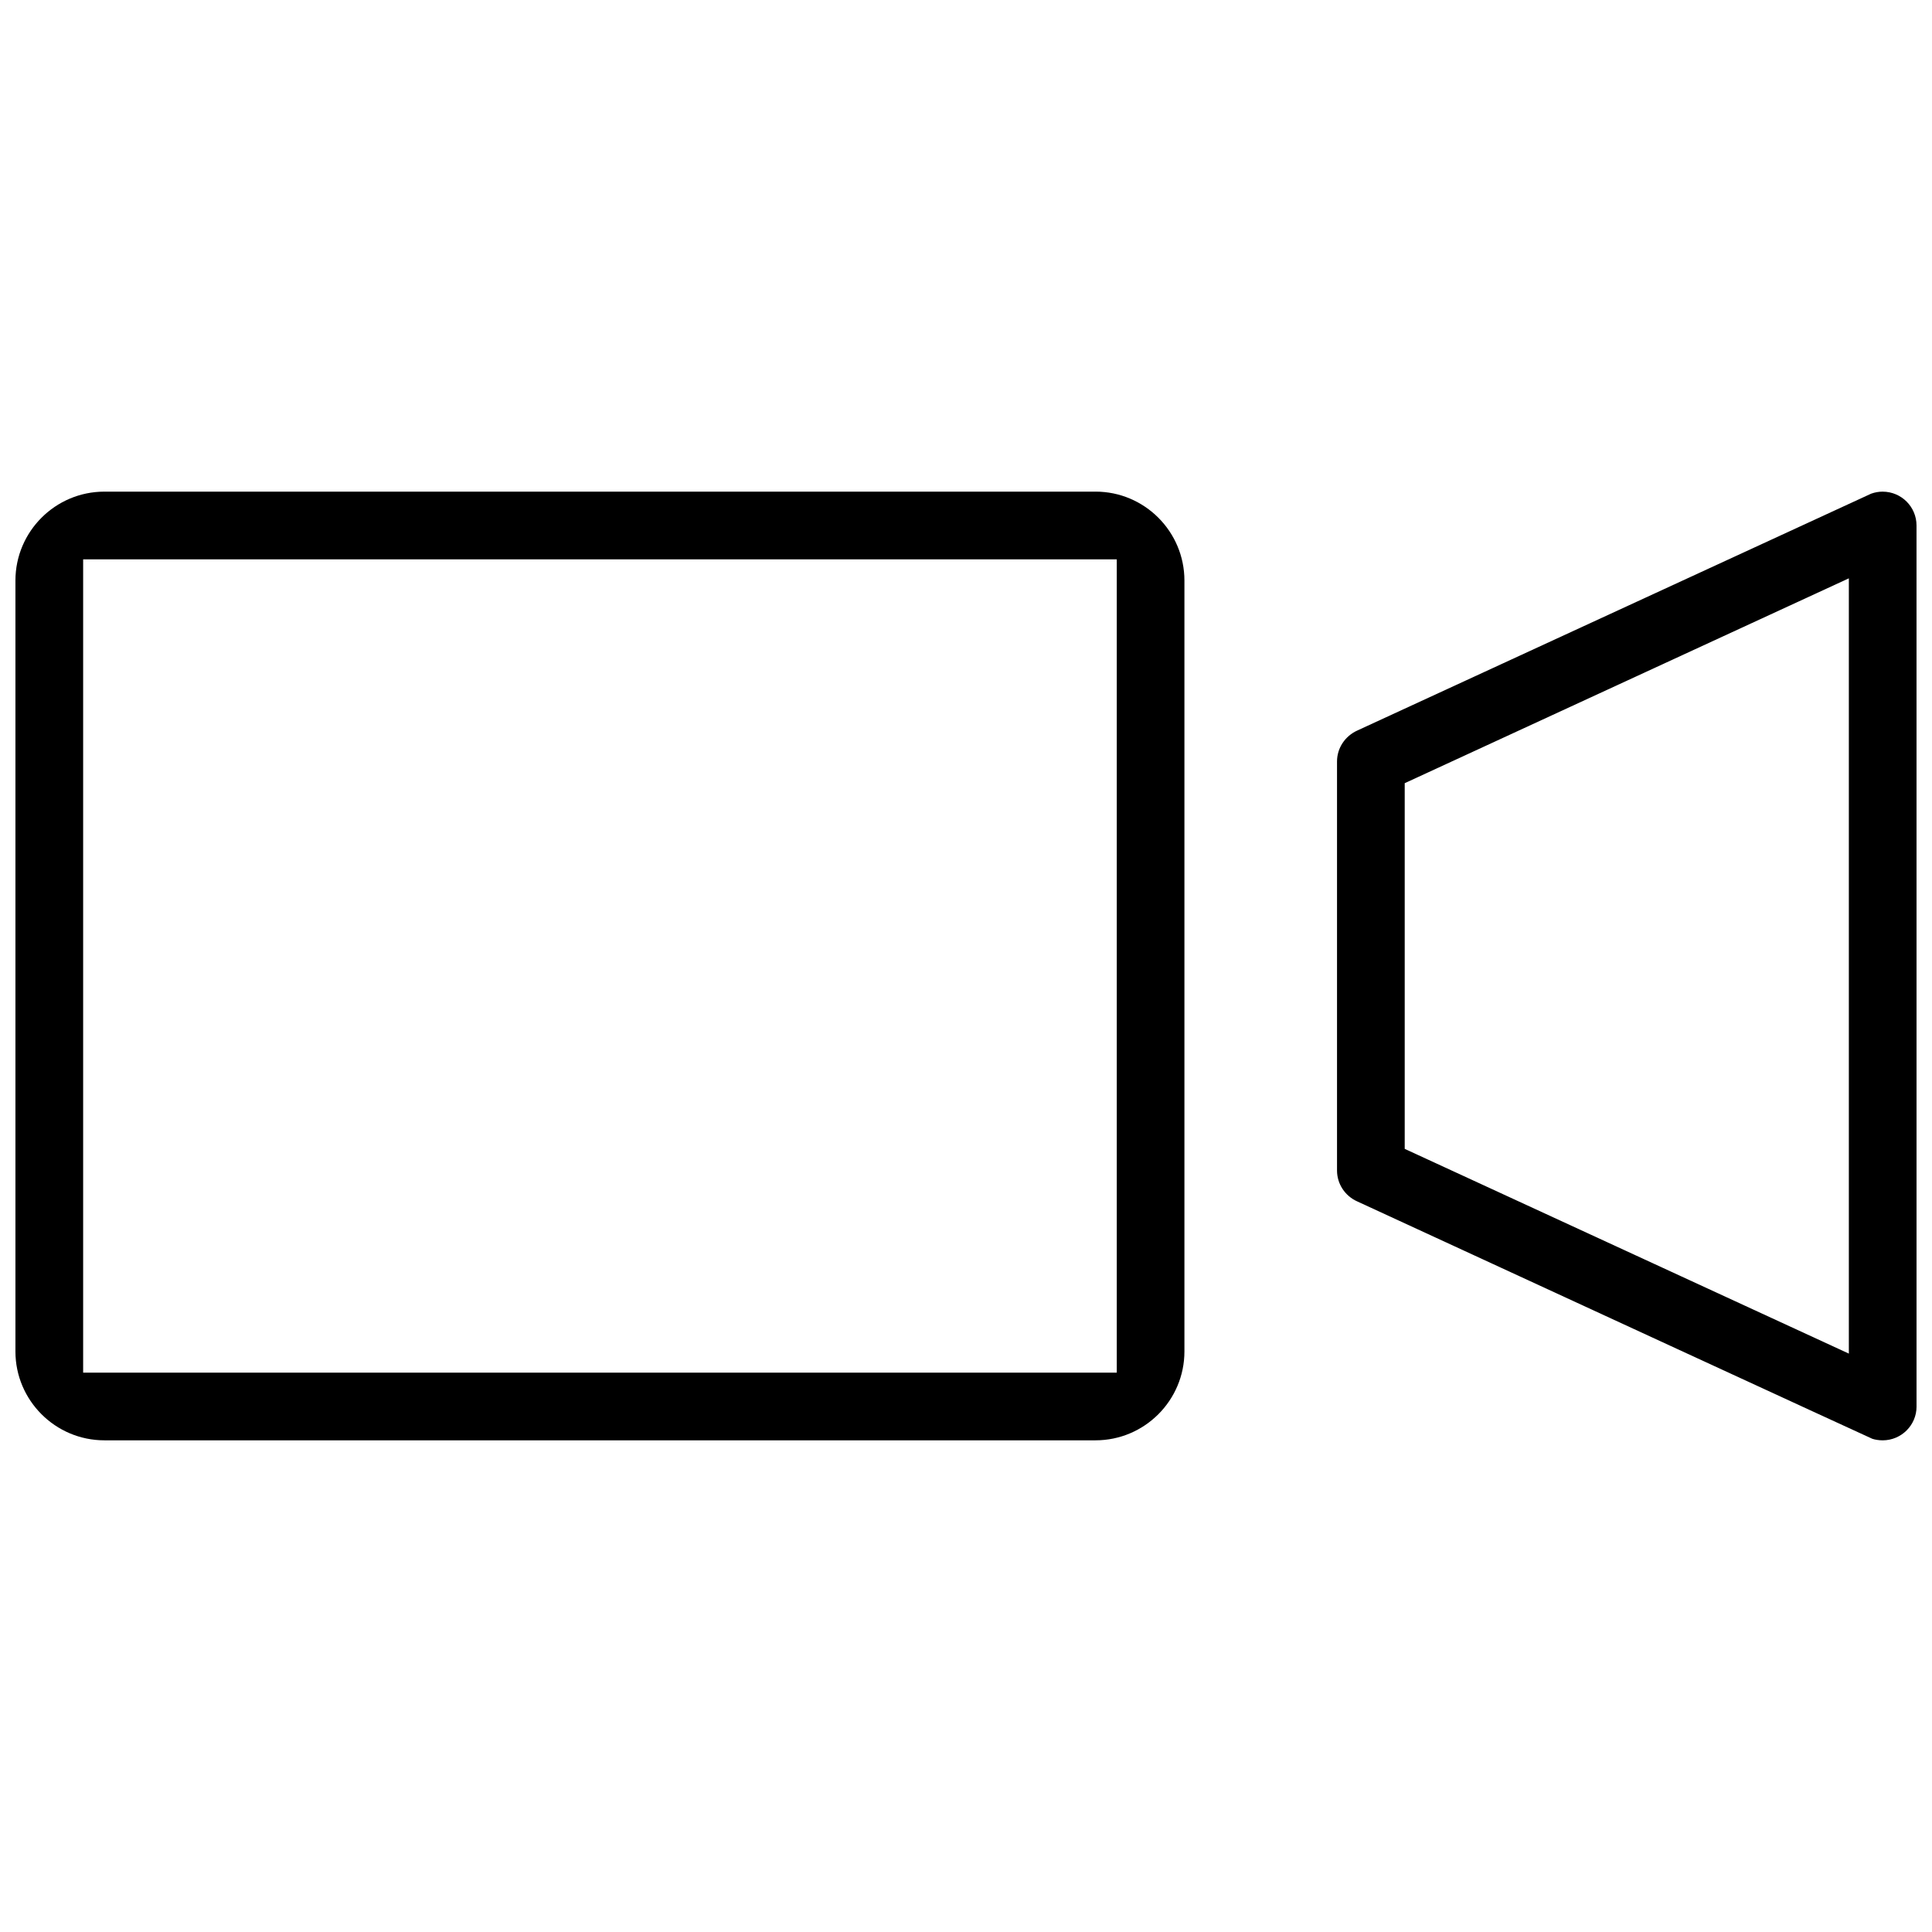 <?xml version="1.0" encoding="UTF-8"?>
<!-- The Best Svg Icon site in the world: iconSvg.co, Visit us! https://iconsvg.co -->
<svg width="800px" height="800px" version="1.1" viewBox="144 144 512 512" xmlns="http://www.w3.org/2000/svg">
 <defs>
  <clipPath id="b">
   <path d="m148.09 274h309.91v252h-309.91z"/>
  </clipPath>
  <clipPath id="a">
   <path d="m498 274h153.9v252h-153.9z"/>
  </clipPath>
 </defs>
 <g>
  <g clip-path="url(#b)">
   <path d="m434.33 274.29h-262.67c-12.992 0-23.57 10.578-23.57 23.57v204.29c0 12.973 10.578 23.551 23.57 23.551h262.67c12.977 0 23.555-10.578 23.555-23.555v-204.29c0-12.992-10.578-23.57-23.555-23.57zm5.625 233.48h-273.92v-215.54h273.92z"/>
  </g>
  <g clip-path="url(#a)">
   <path d="m642.93 274.29c-1.047 0-2.059 0.184-3.059 0.539-2.027 0.922-89.93 41.449-136.09 62.73-3.352 1.492-5.457 4.703-5.457 8.258v108.38c0 3.551 2.121 6.75 5.367 8.195 46.25 21.34 134.15 61.871 136.48 62.898 0.676 0.23 1.707 0.414 2.754 0.414 4.949 0 8.98-4.012 8.98-8.949l-0.008-233.5c0-4.949-4.027-8.961-8.977-8.961zm-8.965 228.43-117.7-54.258v-96.91l117.7-54.289z"/>
  </g>
 </g>
</svg>